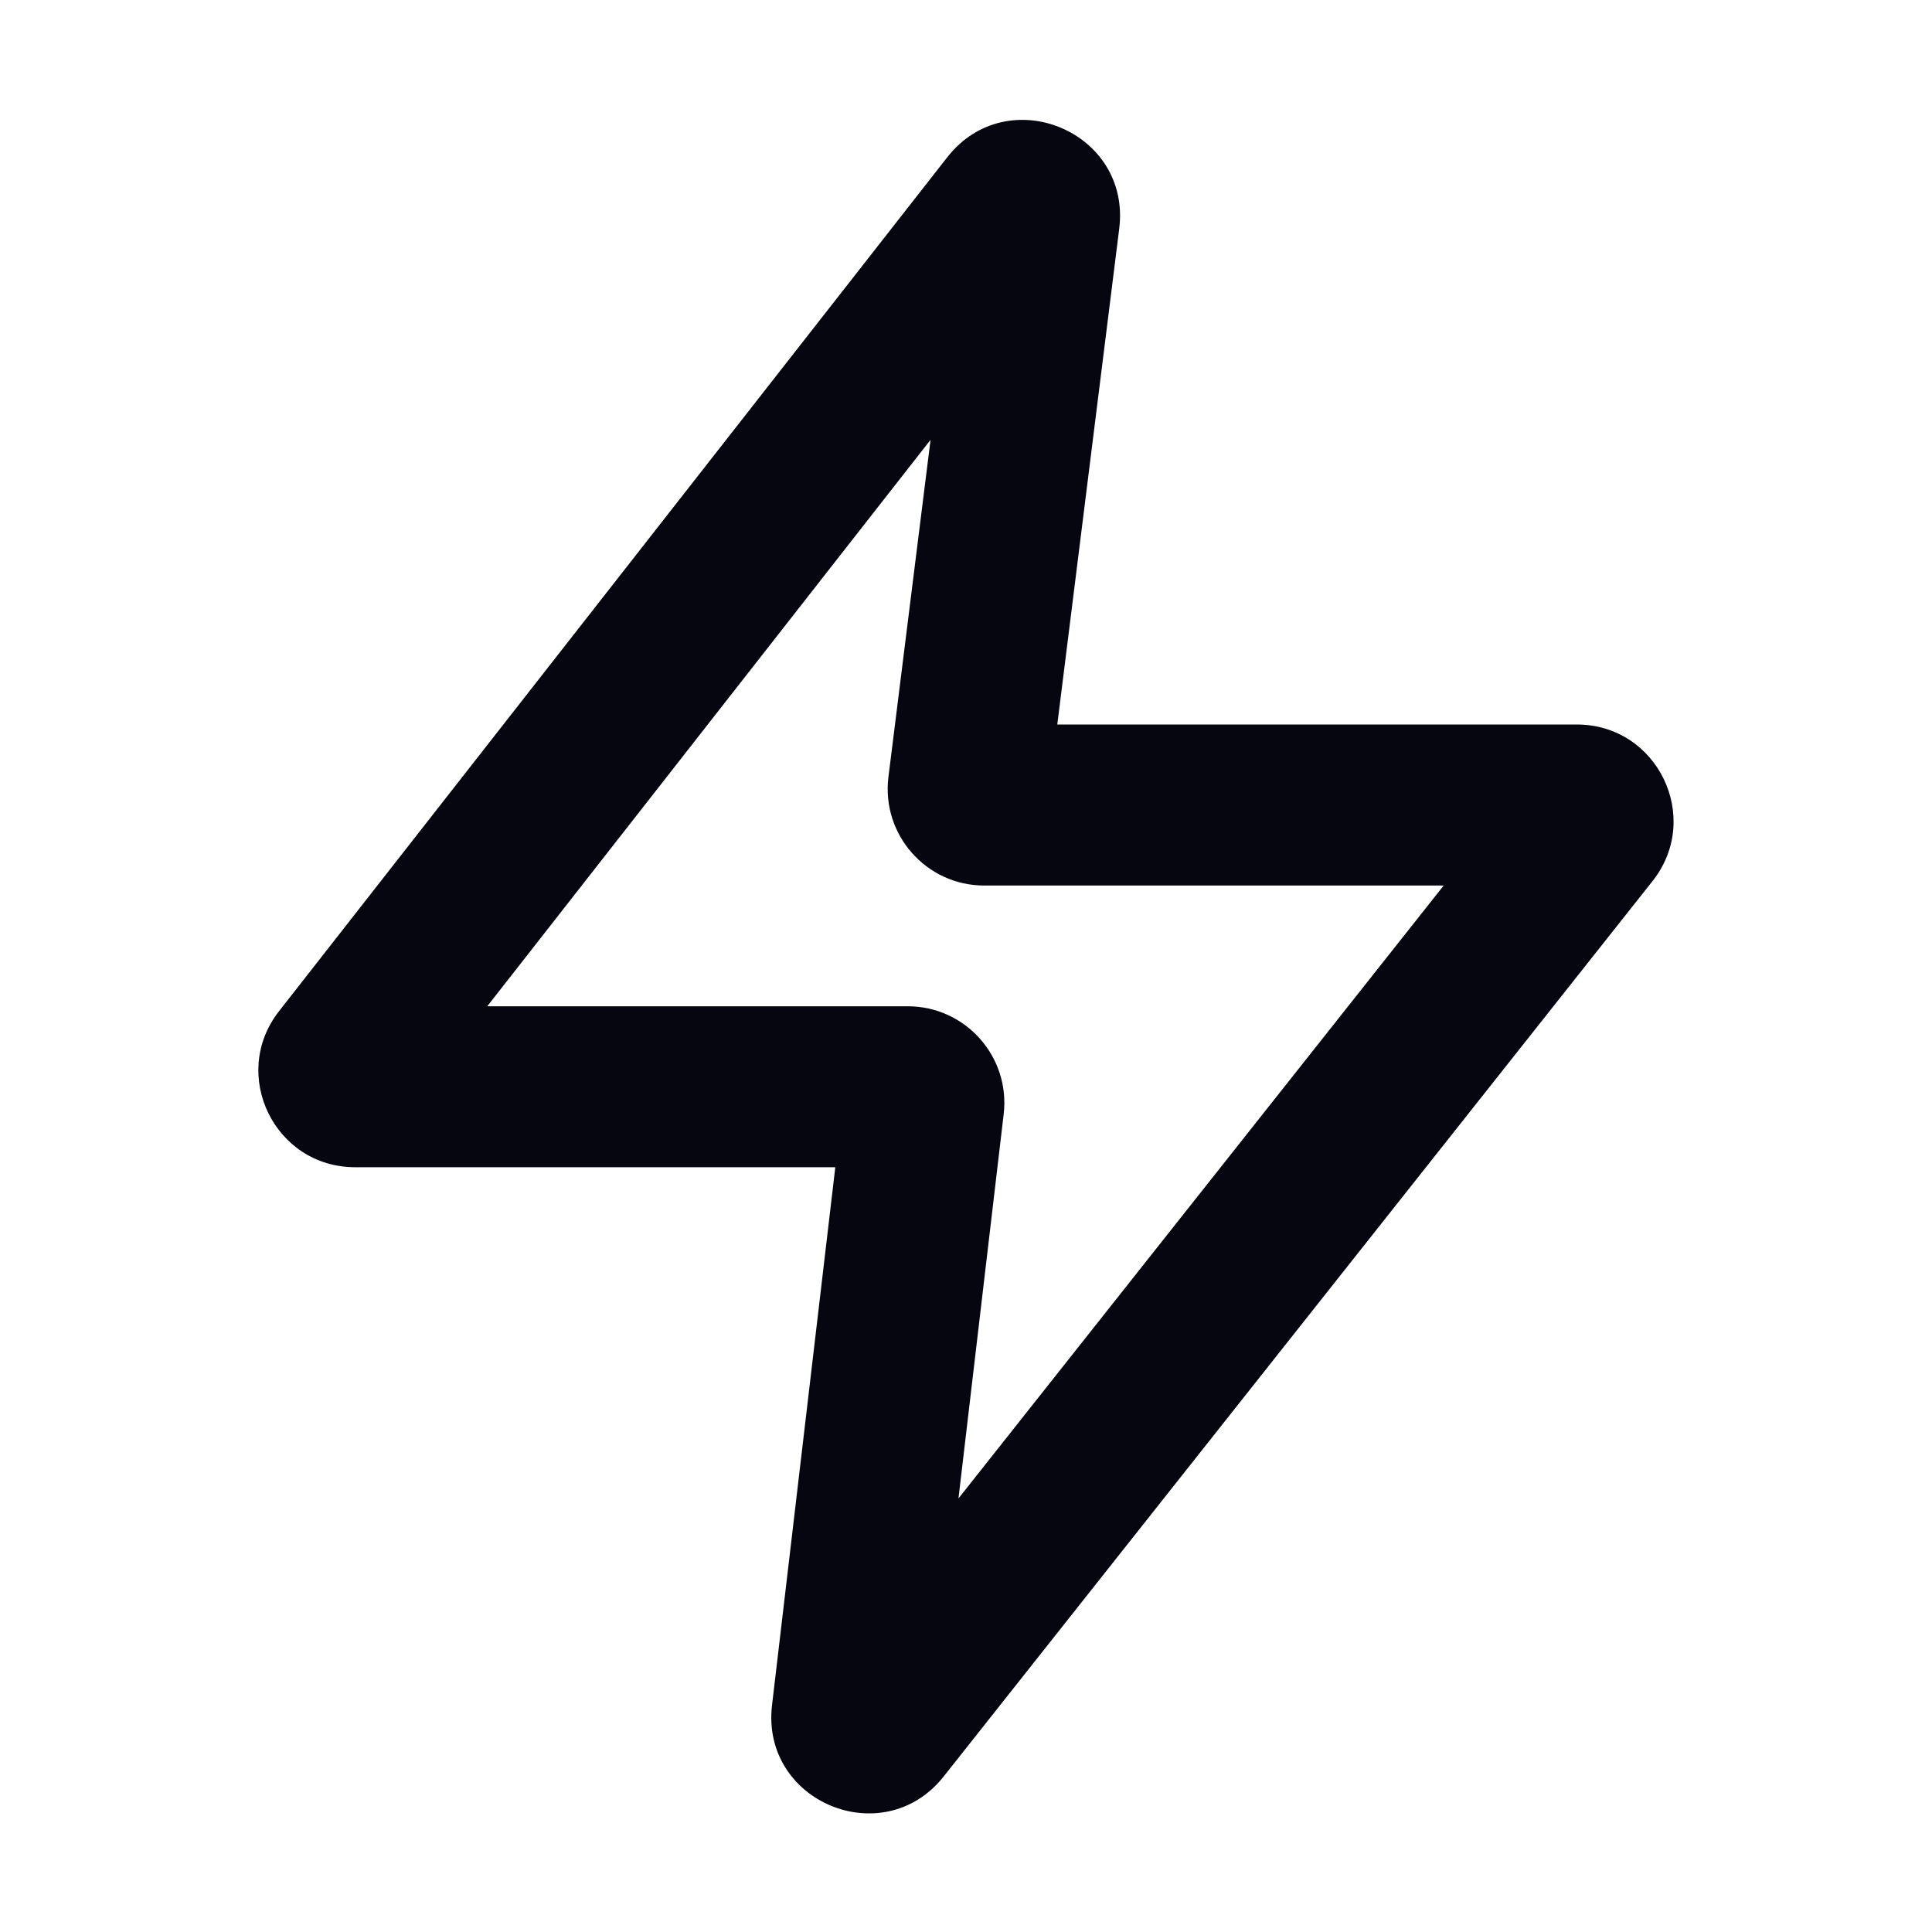 <svg width="20" height="20" viewBox="0 0 20 20" fill="none" xmlns="http://www.w3.org/2000/svg">
<path fill-rule="evenodd" clip-rule="evenodd" d="M9.633 4.553L5.044 10.417H9.397C9.995 10.417 10.46 10.939 10.39 11.534L9.922 15.512L14.945 9.167H10.189C9.588 9.167 9.123 8.64 9.197 8.043L9.633 4.553ZM9.806 1.628C10.432 0.829 11.712 1.361 11.586 2.368L10.945 7.5H16.323C17.159 7.5 17.626 8.465 17.107 9.121L13.438 13.755L9.769 18.39C9.143 19.18 7.874 18.653 7.992 17.652L8.647 12.083H3.676C2.842 12.083 2.375 11.123 2.889 10.467L9.806 1.628Z" fill="#05060F"/>
</svg>

